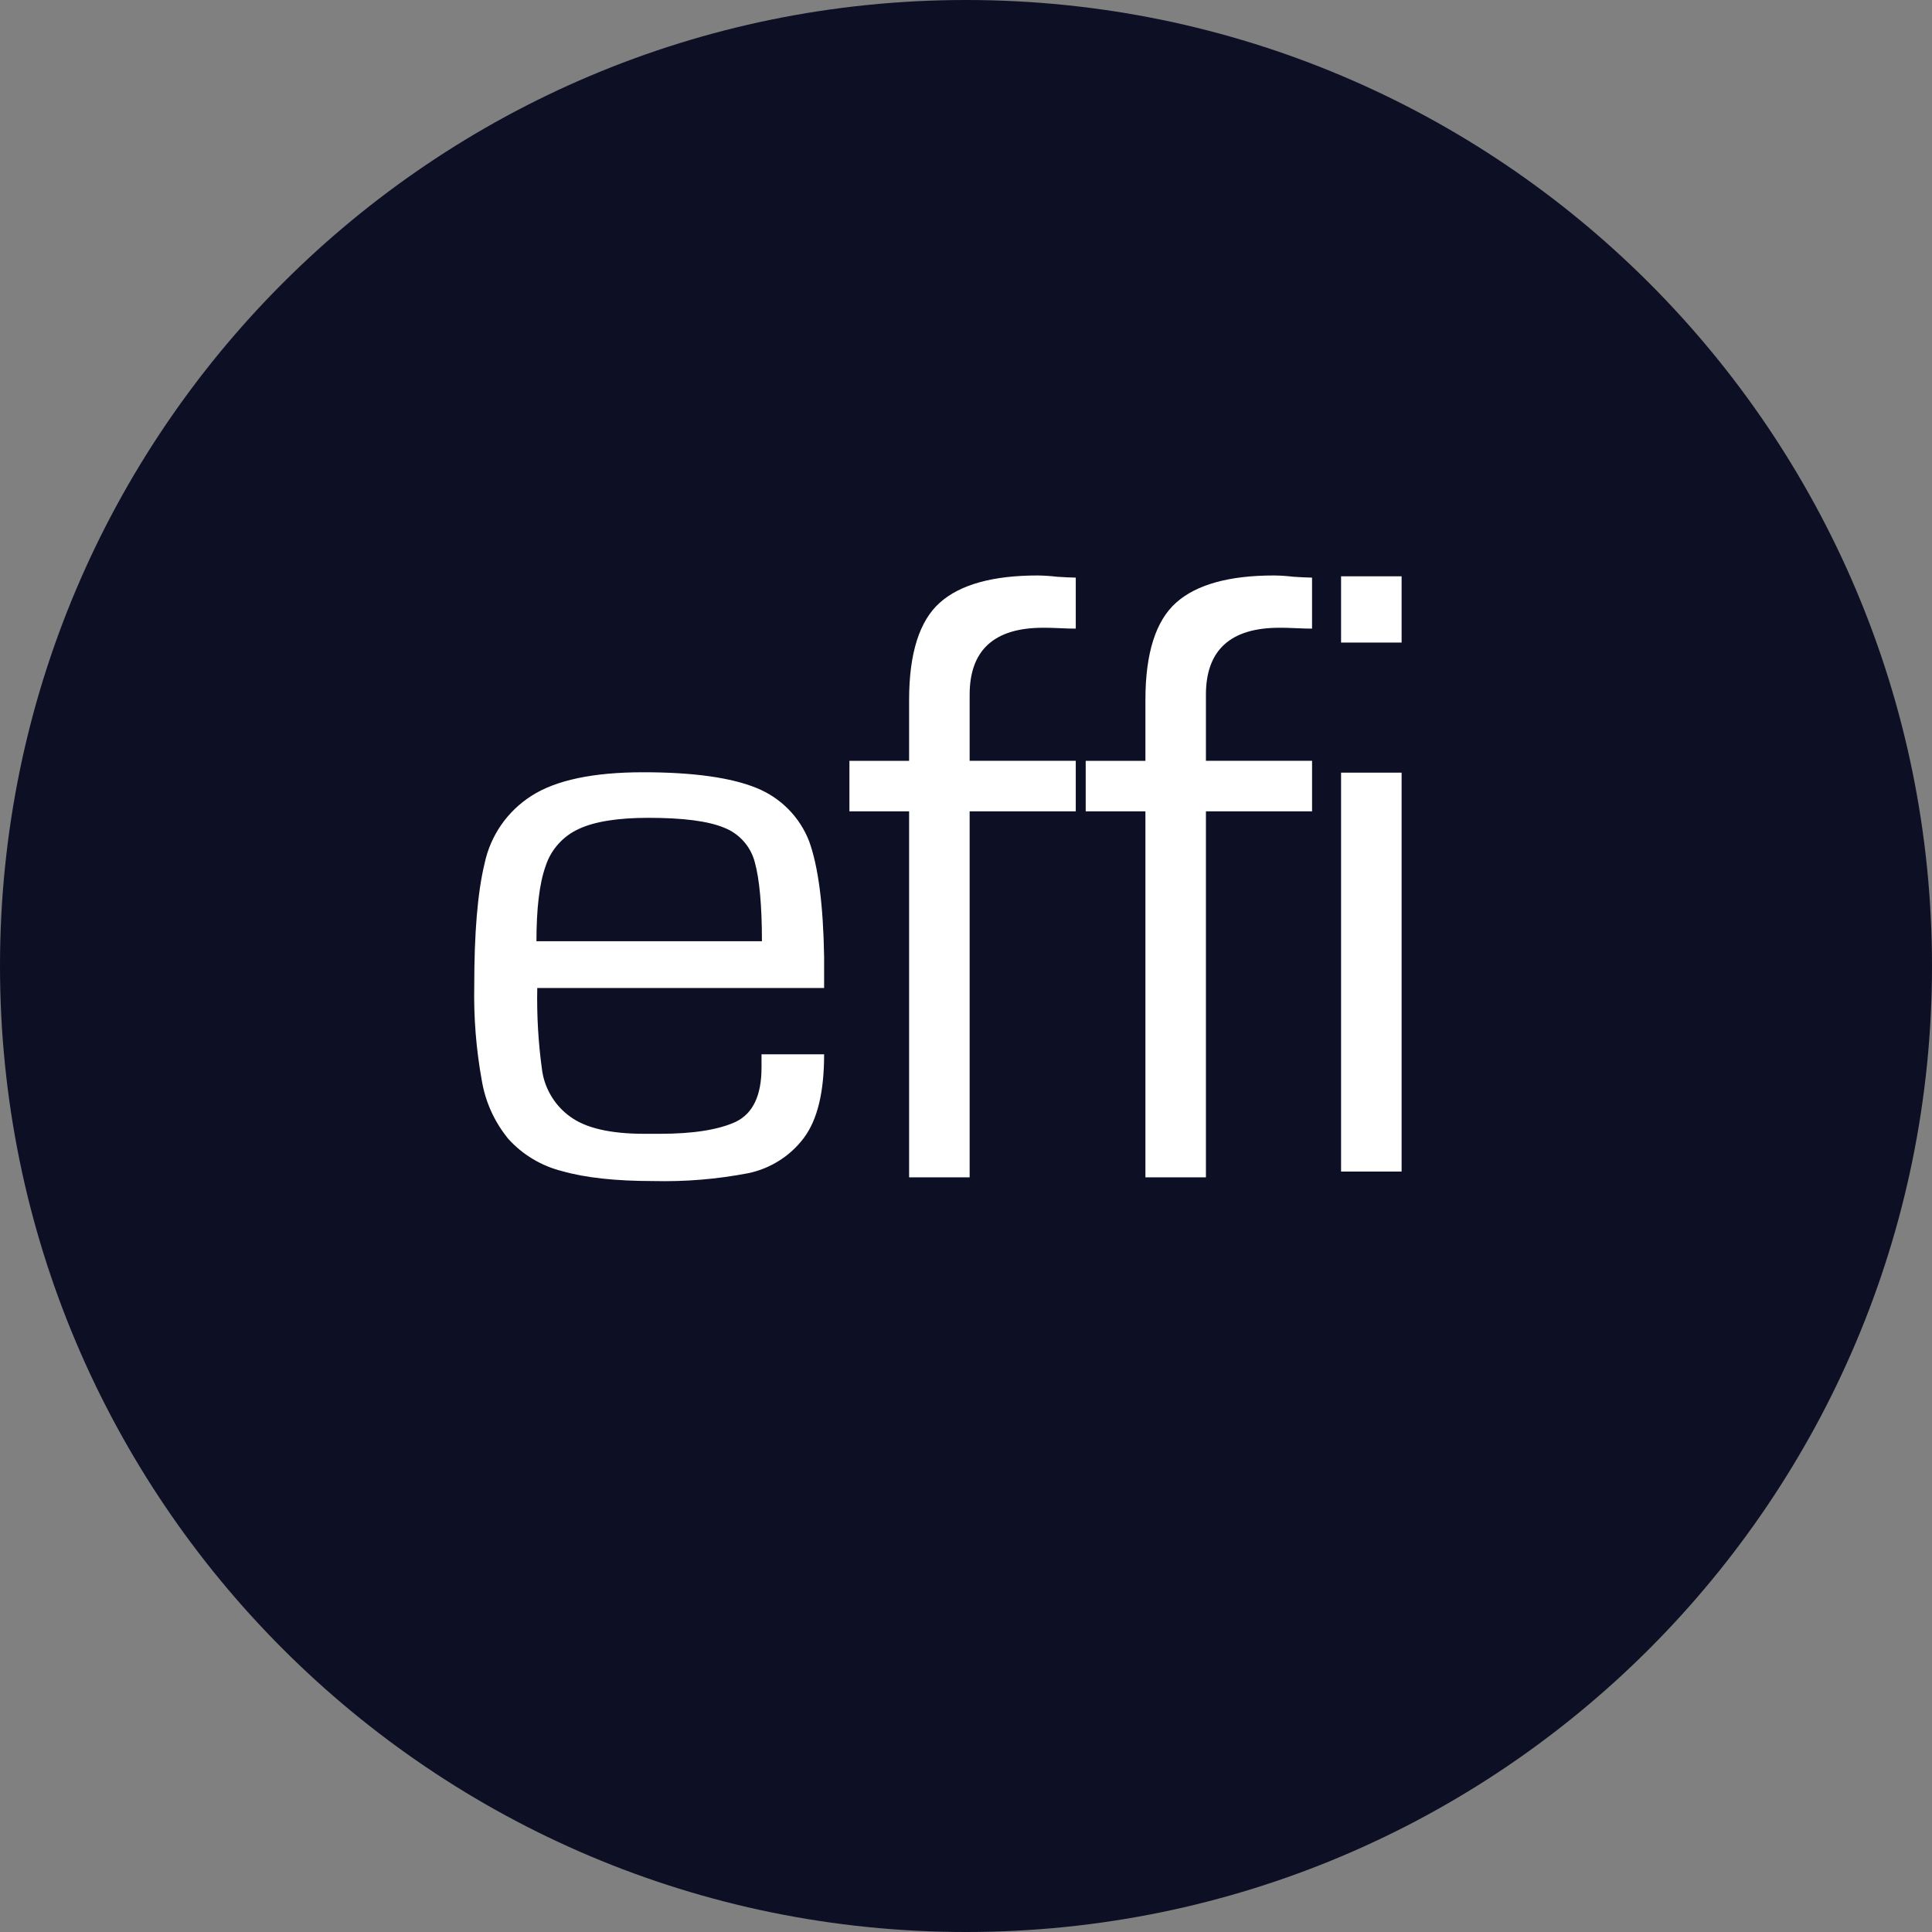 <svg xmlns="http://www.w3.org/2000/svg" xmlns:xlink="http://www.w3.org/1999/xlink" width="500" zoomAndPan="magnify" viewBox="0 0 375 375" height="500" preserveAspectRatio="xMidYMid meet" version="1.0"><rect x="0" y="0" width="375" height="375" fill="#808080" stroke="none"/><defs><clipPath id="629faba10b"><path d="M 187.5 0 C 83.945 0 0 83.945 0 187.5 C 0 291.055 83.945 375 187.5 375 C 291.055 375 375 291.055 375 187.5 C 375 83.945 291.055 0 187.5 0 Z M 187.5 0 " clip-rule="nonzero"/></clipPath><clipPath id="b4641b2230"><path d="M 92.051 149 L 160 149 L 160 229.348 L 92.051 229.348 Z M 92.051 149 " clip-rule="nonzero"/></clipPath><clipPath id="694b615023"><path d="M 164 111.598 L 209 111.598 L 209 229 L 164 229 Z M 164 111.598 " clip-rule="nonzero"/></clipPath><clipPath id="94b201209b"><path d="M 210 111.598 L 255 111.598 L 255 229 L 210 229 Z M 210 111.598 " clip-rule="nonzero"/></clipPath><clipPath id="ddb918f0eb"><path d="M 260 111.598 L 272.051 111.598 L 272.051 125 L 260 125 Z M 260 111.598 " clip-rule="nonzero"/></clipPath><clipPath id="1edc2917c7"><path d="M 260 149 L 272.051 149 L 272.051 228 L 260 228 Z M 260 149 " clip-rule="nonzero"/></clipPath></defs><g clip-path="url(#629faba10b)"><rect x="-37.5" width="450" fill="#0d0f25" y="-37.5" height="450" fill-opacity="1"/></g><g clip-path="url(#b4641b2230)"><path fill="#ffffff" d="M 146.848 152.949 C 141.938 150.941 134.617 149.895 124.879 149.895 C 115.145 149.895 107.902 151.422 103.152 154.477 C 101.996 155.211 100.926 156.055 99.938 157.004 C 98.949 157.953 98.066 158.988 97.285 160.113 C 96.504 161.238 95.844 162.43 95.301 163.688 C 94.758 164.945 94.344 166.242 94.062 167.582 C 92.691 173.211 92.051 181.168 92.051 191.379 C 91.934 197.508 92.414 203.594 93.5 209.629 C 94.211 213.887 95.93 217.691 98.648 221.043 C 100.043 222.586 101.629 223.891 103.41 224.957 C 105.195 226.027 107.094 226.812 109.109 227.316 C 113.613 228.598 119.488 229.242 126.812 229.242 C 133.008 229.391 139.152 228.883 145.238 227.715 C 147.391 227.266 149.395 226.453 151.25 225.277 C 153.109 224.102 154.699 222.633 156.02 220.879 C 158.676 217.34 159.961 211.957 159.961 204.641 L 147.812 204.641 L 147.812 207.207 C 147.812 212.672 146.121 216.129 142.824 217.738 C 139.523 219.266 134.617 220.07 128.098 220.07 L 125.039 220.07 C 118.441 220.07 113.691 218.945 110.719 216.773 C 109.25 215.727 108.039 214.434 107.094 212.902 C 106.145 211.367 105.527 209.711 105.246 207.93 C 104.492 202.57 104.172 197.184 104.281 191.77 L 159.961 191.77 L 159.961 185.742 C 159.797 175.691 158.832 168.215 157.062 163.312 C 156.613 162.145 156.047 161.035 155.367 159.984 C 154.691 158.93 153.91 157.961 153.031 157.07 C 152.152 156.18 151.195 155.387 150.152 154.691 C 149.109 153.996 148.008 153.418 146.848 152.949 Z M 104.121 182.855 C 104.121 176.426 104.684 171.516 105.891 168.145 C 106.406 166.539 107.223 165.105 108.344 163.848 C 109.465 162.586 110.793 161.609 112.328 160.906 C 115.383 159.461 119.969 158.738 125.844 158.738 C 132.605 158.738 137.512 159.379 140.57 160.664 C 141.301 160.949 141.984 161.316 142.625 161.766 C 143.266 162.215 143.848 162.734 144.363 163.32 C 144.883 163.906 145.324 164.547 145.688 165.238 C 146.055 165.934 146.332 166.656 146.523 167.418 C 147.41 170.633 147.891 175.777 147.891 182.691 L 104.121 182.691 Z M 104.121 182.855 " fill-opacity="1" fill-rule="nonzero"/></g><g clip-path="url(#694b615023)"><path fill="#ffffff" d="M 201.402 111.699 C 192.711 111.699 186.355 113.461 182.414 116.98 C 178.469 120.504 176.457 126.793 176.457 135.852 L 176.457 147.676 L 164.871 147.676 L 164.871 157.484 L 176.457 157.484 L 176.457 228.52 L 188.207 228.52 L 188.207 157.484 L 208.805 157.484 L 208.805 147.672 L 188.207 147.672 L 188.207 134.844 C 188.207 126.207 192.953 121.848 202.445 121.848 C 203.172 121.848 204.215 121.848 205.746 121.93 C 207.195 122.012 208.238 122.012 208.805 122.012 L 208.805 112.117 C 207.918 112.117 206.711 112.035 205.184 111.949 C 203.926 111.797 202.668 111.715 201.402 111.699 Z M 201.402 111.699 " fill-opacity="1" fill-rule="nonzero"/></g><g clip-path="url(#94b201209b)"><path fill="#ffffff" d="M 247.266 111.699 C 238.574 111.699 232.219 113.461 228.277 116.98 C 224.332 120.504 222.324 126.793 222.324 135.852 L 222.324 147.676 L 210.734 147.676 L 210.734 157.484 L 222.324 157.484 L 222.324 228.52 L 234.07 228.52 L 234.07 157.484 L 254.672 157.484 L 254.672 147.672 L 234.07 147.672 L 234.07 134.844 C 234.07 126.207 238.816 121.848 248.312 121.848 C 249.035 121.848 250.082 121.848 251.609 121.93 C 253.059 122.012 254.105 122.012 254.668 122.012 L 254.668 112.117 C 253.781 112.117 252.574 112.035 251.047 111.949 C 249.793 111.797 248.531 111.711 247.266 111.699 Z M 247.266 111.699 " fill-opacity="1" fill-rule="nonzero"/></g><g clip-path="url(#ddb918f0eb)"><path fill="#ffffff" d="M 260.301 111.859 L 272.051 111.859 L 272.051 124.723 L 260.301 124.723 Z M 260.301 111.859 " fill-opacity="1" fill-rule="nonzero"/></g><g clip-path="url(#1edc2917c7)"><path fill="#ffffff" d="M 260.301 149.973 L 272.051 149.973 L 272.051 227.398 L 260.301 227.398 Z M 260.301 149.973 " fill-opacity="1" fill-rule="nonzero"/></g></svg>